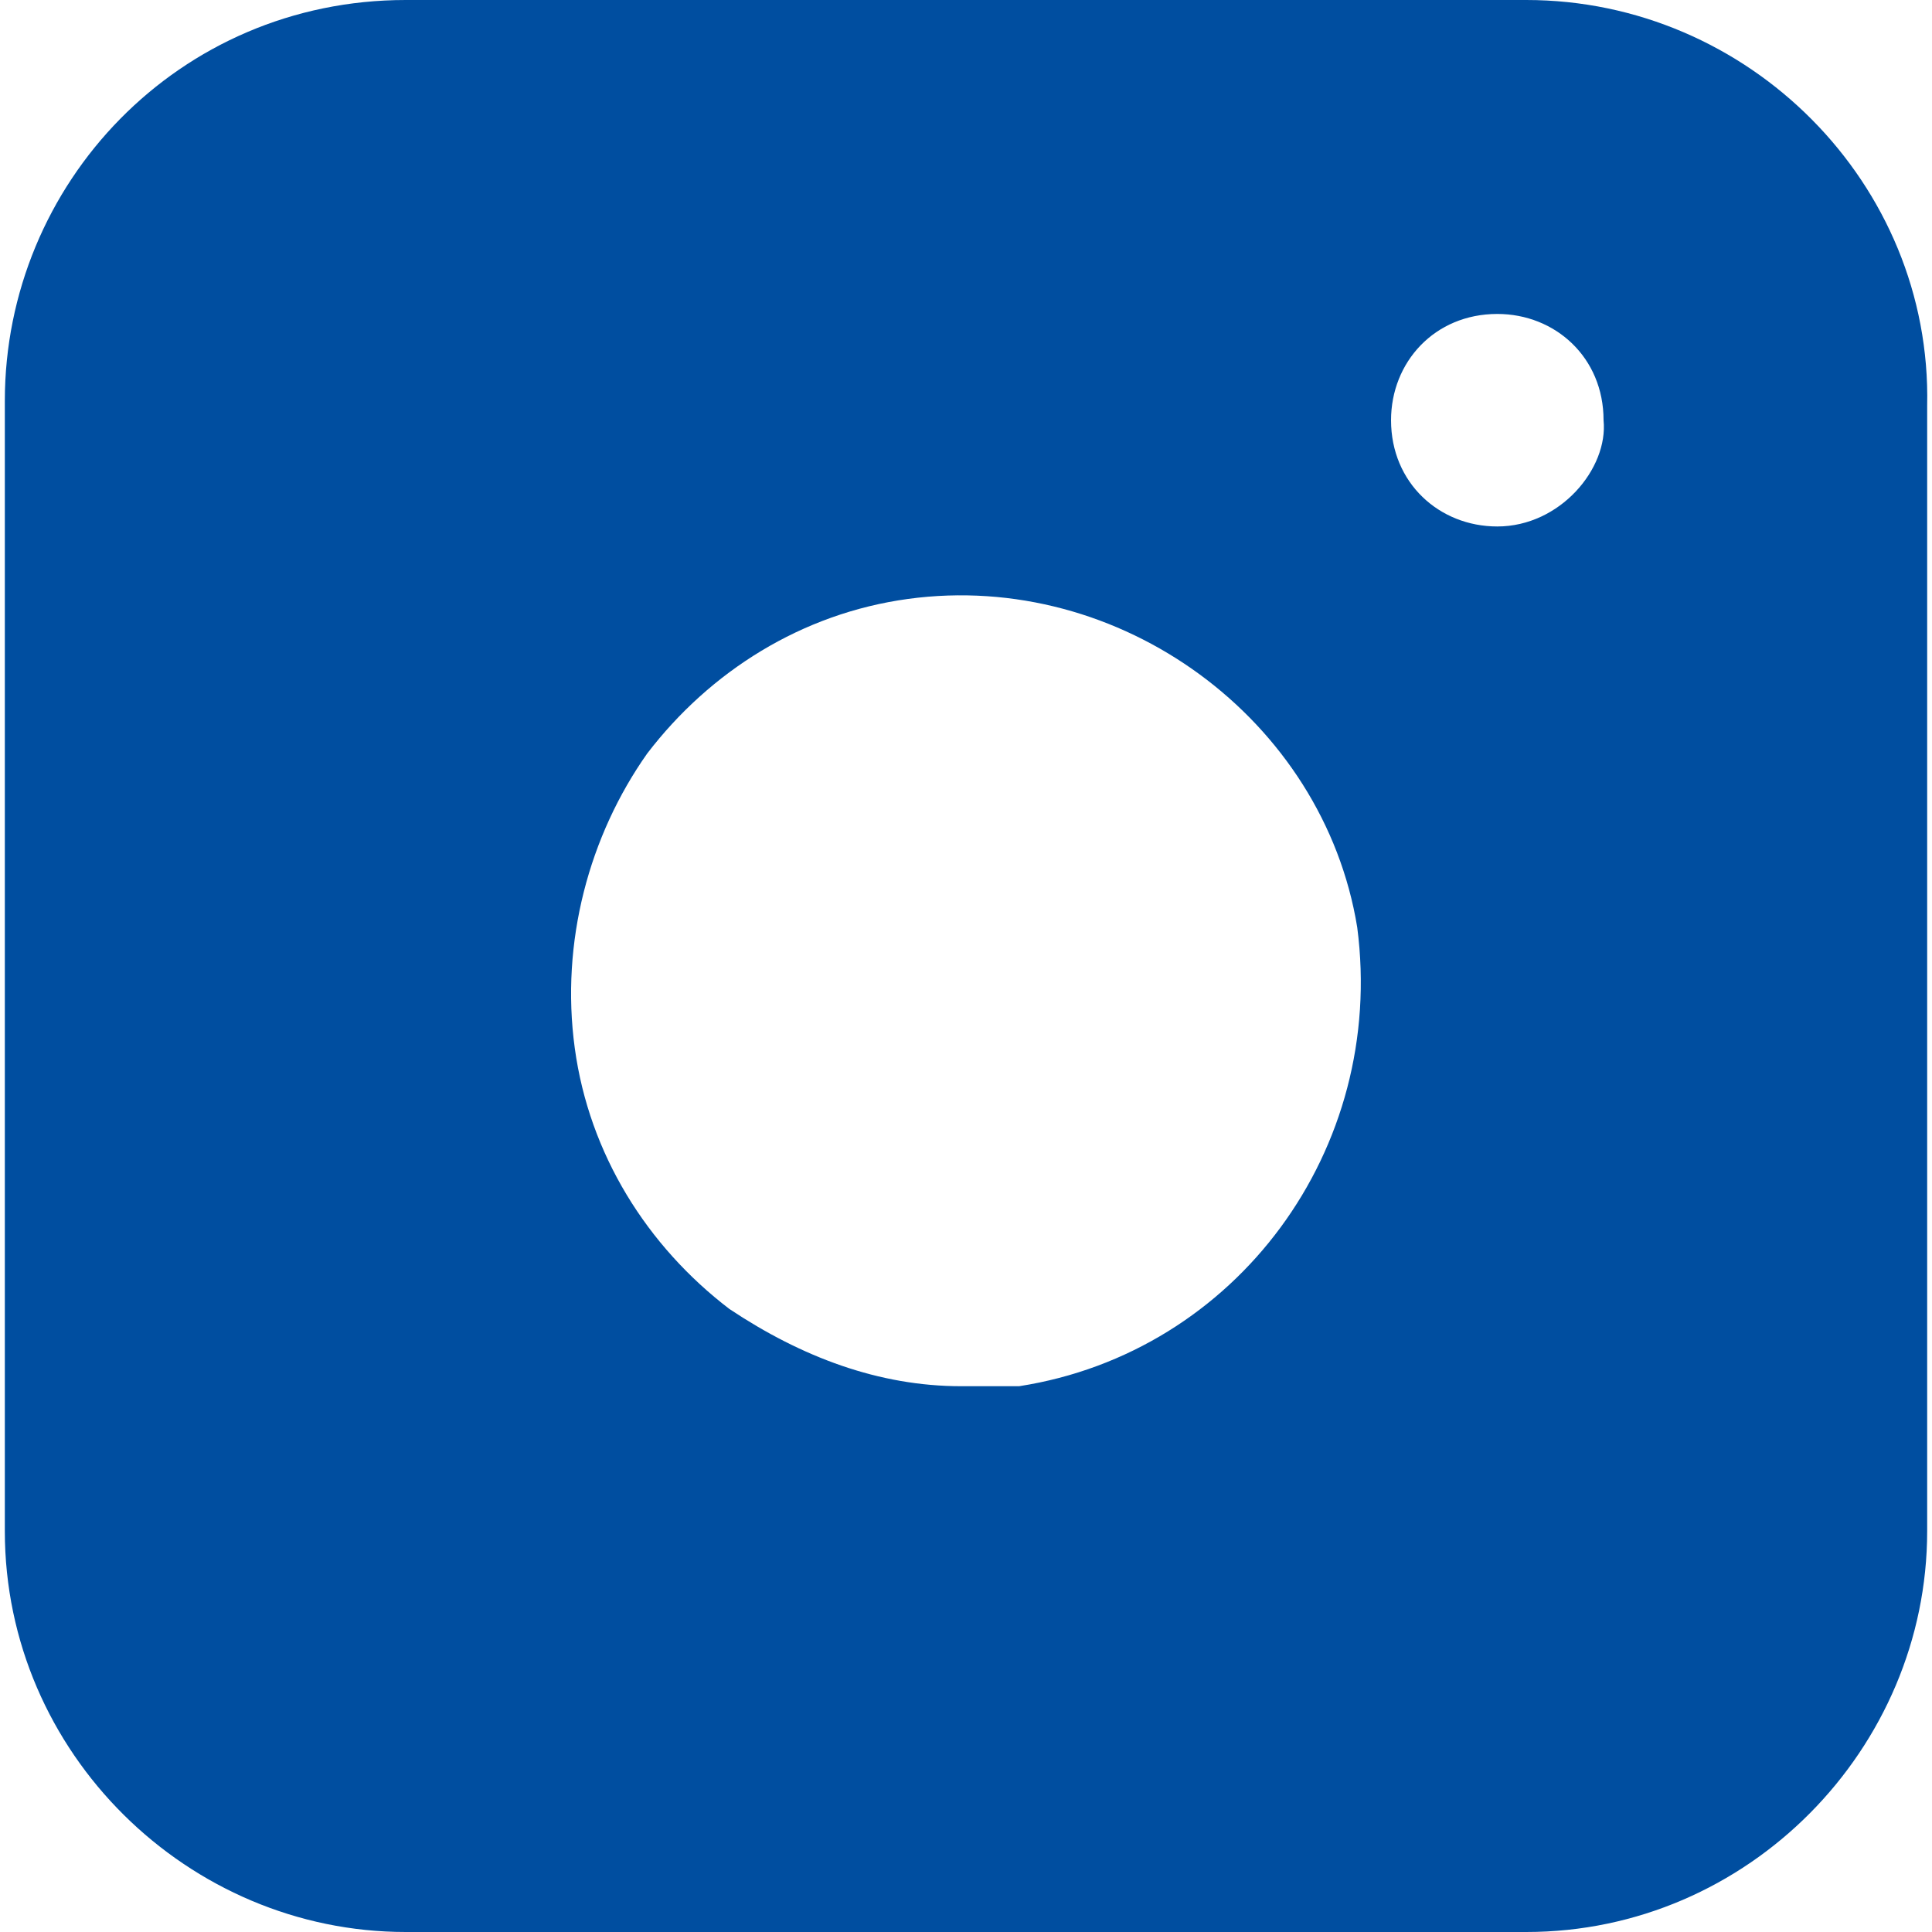 <?xml version="1.0" encoding="utf-8"?>
<!-- Generator: Adobe Illustrator 28.2.0, SVG Export Plug-In . SVG Version: 6.00 Build 0)  -->
<svg version="1.1" id="Ebene_1" xmlns="http://www.w3.org/2000/svg" xmlns:xlink="http://www.w3.org/1999/xlink" x="0px" y="0px"
	 viewBox="0 0 40 40" style="enable-background:new 0 0 40 40;" xml:space="preserve">
<style type="text/css">
	.st0{fill:#004EA0;}
</style>
<path class="st0" d="M31.6,0H8.4C3.7,0,0.1,3.8,0.1,8.3v23.4c0,4.6,3.8,8.3,8.3,8.3h23.2c4.6,0,8.3-3.8,8.3-8.3V8.4
	C40,3.8,36.2,0,31.6,0z M21.1,28.7c-0.4,0-0.7,0-1.2,0c-1.7,0-3.3-0.6-4.8-1.6c-1.7-1.3-2.9-3.2-3.2-5.4c-0.3-2.2,0.3-4.4,1.5-6.1
	c1.3-1.7,3.2-2.9,5.4-3.2c4.4-0.6,8.6,2.5,9.3,6.8C28.7,23.8,25.6,28,21.1,28.7z M31,10.9c-1.2,0-2.2-0.9-2.2-2.2
	c0-1.2,0.9-2.2,2.2-2.2c1.2,0,2.2,0.9,2.2,2.2C33.3,9.7,32.3,10.9,31,10.9z"/>
</svg>
